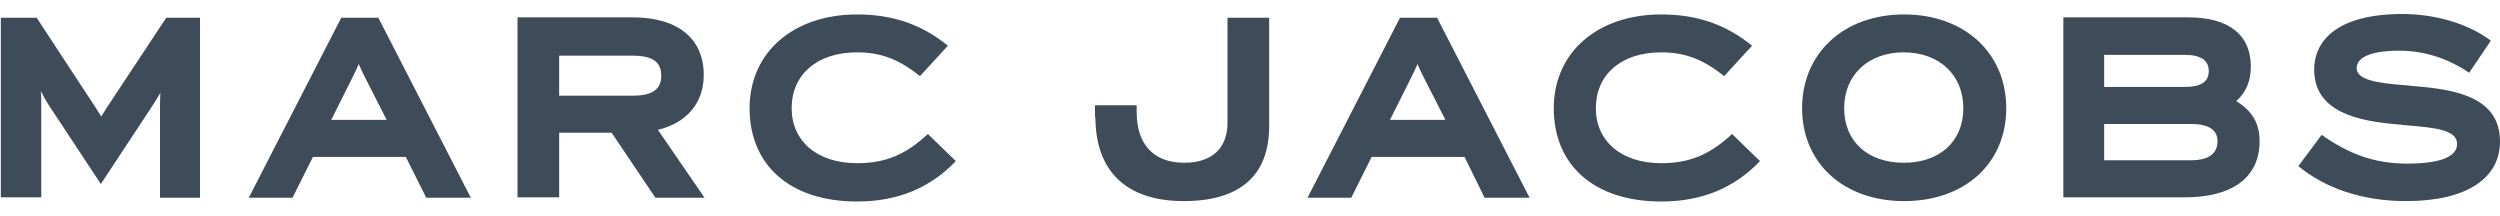 <svg width="116" height="10" viewBox="0 0 116 10" fill="none" xmlns="http://www.w3.org/2000/svg">
<path d="M0 0.824H1.701L4.176 4.594C4.369 4.884 4.524 5.116 4.698 5.406C4.872 5.116 5.027 4.884 5.22 4.594L7.714 0.824H9.28V9.176H7.424V5.02C7.424 4.768 7.424 4.536 7.443 4.304C7.327 4.498 7.192 4.73 7.037 4.962L4.679 8.538L2.281 4.904C2.127 4.672 2.011 4.459 1.895 4.227C1.914 4.459 1.914 4.691 1.914 4.942V9.157H0.039V0.824H0ZM15.37 5.561L16.337 3.628C16.453 3.396 16.569 3.164 16.646 2.97C16.723 3.164 16.839 3.396 16.955 3.628L17.941 5.561H15.37ZM19.778 9.176H21.847L17.555 0.824H15.834L11.542 9.176H13.572L14.519 7.282H18.831L19.778 9.176ZM25.945 2.584H29.367C30.334 2.584 30.682 2.912 30.682 3.512C30.682 4.111 30.315 4.44 29.367 4.44H25.945V2.584ZM30.411 9.176H32.693L30.527 6.025C31.881 5.696 32.654 4.768 32.654 3.473C32.654 1.791 31.455 0.805 29.348 0.805H24.012V9.157H25.945V6.16H28.381L30.411 9.176ZM34.781 5.02C34.781 7.649 36.637 9.35 39.769 9.35C41.663 9.35 43.171 8.712 44.351 7.475L43.055 6.218C42.031 7.166 41.103 7.572 39.769 7.572C37.913 7.572 36.733 6.547 36.733 5.02C36.733 3.492 37.874 2.429 39.769 2.429C40.909 2.429 41.741 2.777 42.688 3.531L43.983 2.12C42.765 1.134 41.431 0.67 39.769 0.67C36.791 0.67 34.781 2.448 34.781 5.02ZM50.827 5.426C50.827 7.978 52.297 9.331 54.926 9.331C57.594 9.331 58.889 8.094 58.889 5.851V0.824H56.956V5.696C56.956 6.818 56.299 7.552 54.945 7.552C53.534 7.552 52.741 6.702 52.741 5.194V4.884H50.808V5.426M64.496 5.561L65.463 3.628C65.579 3.396 65.695 3.164 65.772 2.97C65.849 3.164 65.965 3.396 66.081 3.628L67.067 5.561H64.496ZM68.885 9.176H70.973L66.681 0.824H64.96L60.668 9.176H62.698L63.645 7.282H67.957L68.885 9.176ZM72.094 5.02C72.094 7.649 73.95 9.35 77.082 9.35C78.977 9.35 80.485 8.712 81.664 7.475L80.369 6.218C79.344 7.166 78.416 7.572 77.082 7.572C75.226 7.572 74.047 6.547 74.047 5.02C74.047 3.492 75.187 2.429 77.082 2.429C78.223 2.429 79.054 2.777 80.001 3.531L81.297 2.12C80.079 1.134 78.745 0.67 77.082 0.67C74.105 0.67 72.094 2.448 72.094 5.02ZM91.099 5.02C91.099 6.566 89.997 7.552 88.334 7.552C86.671 7.552 85.569 6.566 85.569 5.02C85.569 3.473 86.691 2.429 88.334 2.429C89.977 2.429 91.099 3.473 91.099 5.02ZM83.617 5.02C83.617 7.591 85.569 9.331 88.353 9.331C91.157 9.331 93.09 7.591 93.09 5.02C93.09 2.448 91.137 0.67 88.353 0.67C85.55 0.67 83.617 2.468 83.617 5.02ZM102.892 6.547C102.892 7.088 102.544 7.436 101.655 7.436H97.633V5.754H101.674C102.505 5.754 102.892 6.044 102.892 6.547ZM101.365 2.545C102.119 2.545 102.486 2.796 102.486 3.299C102.486 3.802 102.119 4.034 101.365 4.034H97.633V2.545H101.365ZM104.845 6.547C104.845 5.677 104.458 5.116 103.762 4.691C104.226 4.285 104.439 3.744 104.439 3.086C104.439 1.617 103.414 0.805 101.539 0.805H95.739V9.157H101.287C103.569 9.176 104.845 8.248 104.845 6.547ZM106.643 7.707C107.861 8.712 109.581 9.331 111.631 9.331C114.492 9.331 116 8.248 116 6.566C116 4.517 113.97 4.15 111.998 3.995L111.611 3.956C110.374 3.86 109.349 3.724 109.349 3.164C109.349 2.661 110.007 2.352 111.321 2.352C112.501 2.352 113.603 2.719 114.569 3.376L115.575 1.888C114.511 1.076 112.945 0.65 111.476 0.65C108.325 0.65 107.377 1.984 107.377 3.222C107.377 5.232 109.465 5.619 111.263 5.774L111.65 5.812C113.023 5.928 114.009 6.025 114.009 6.682C114.009 7.301 113.158 7.591 111.689 7.591C110.142 7.591 108.963 7.127 107.725 6.257L106.643 7.707Z" fill="#3E4C59"/>
</svg>
